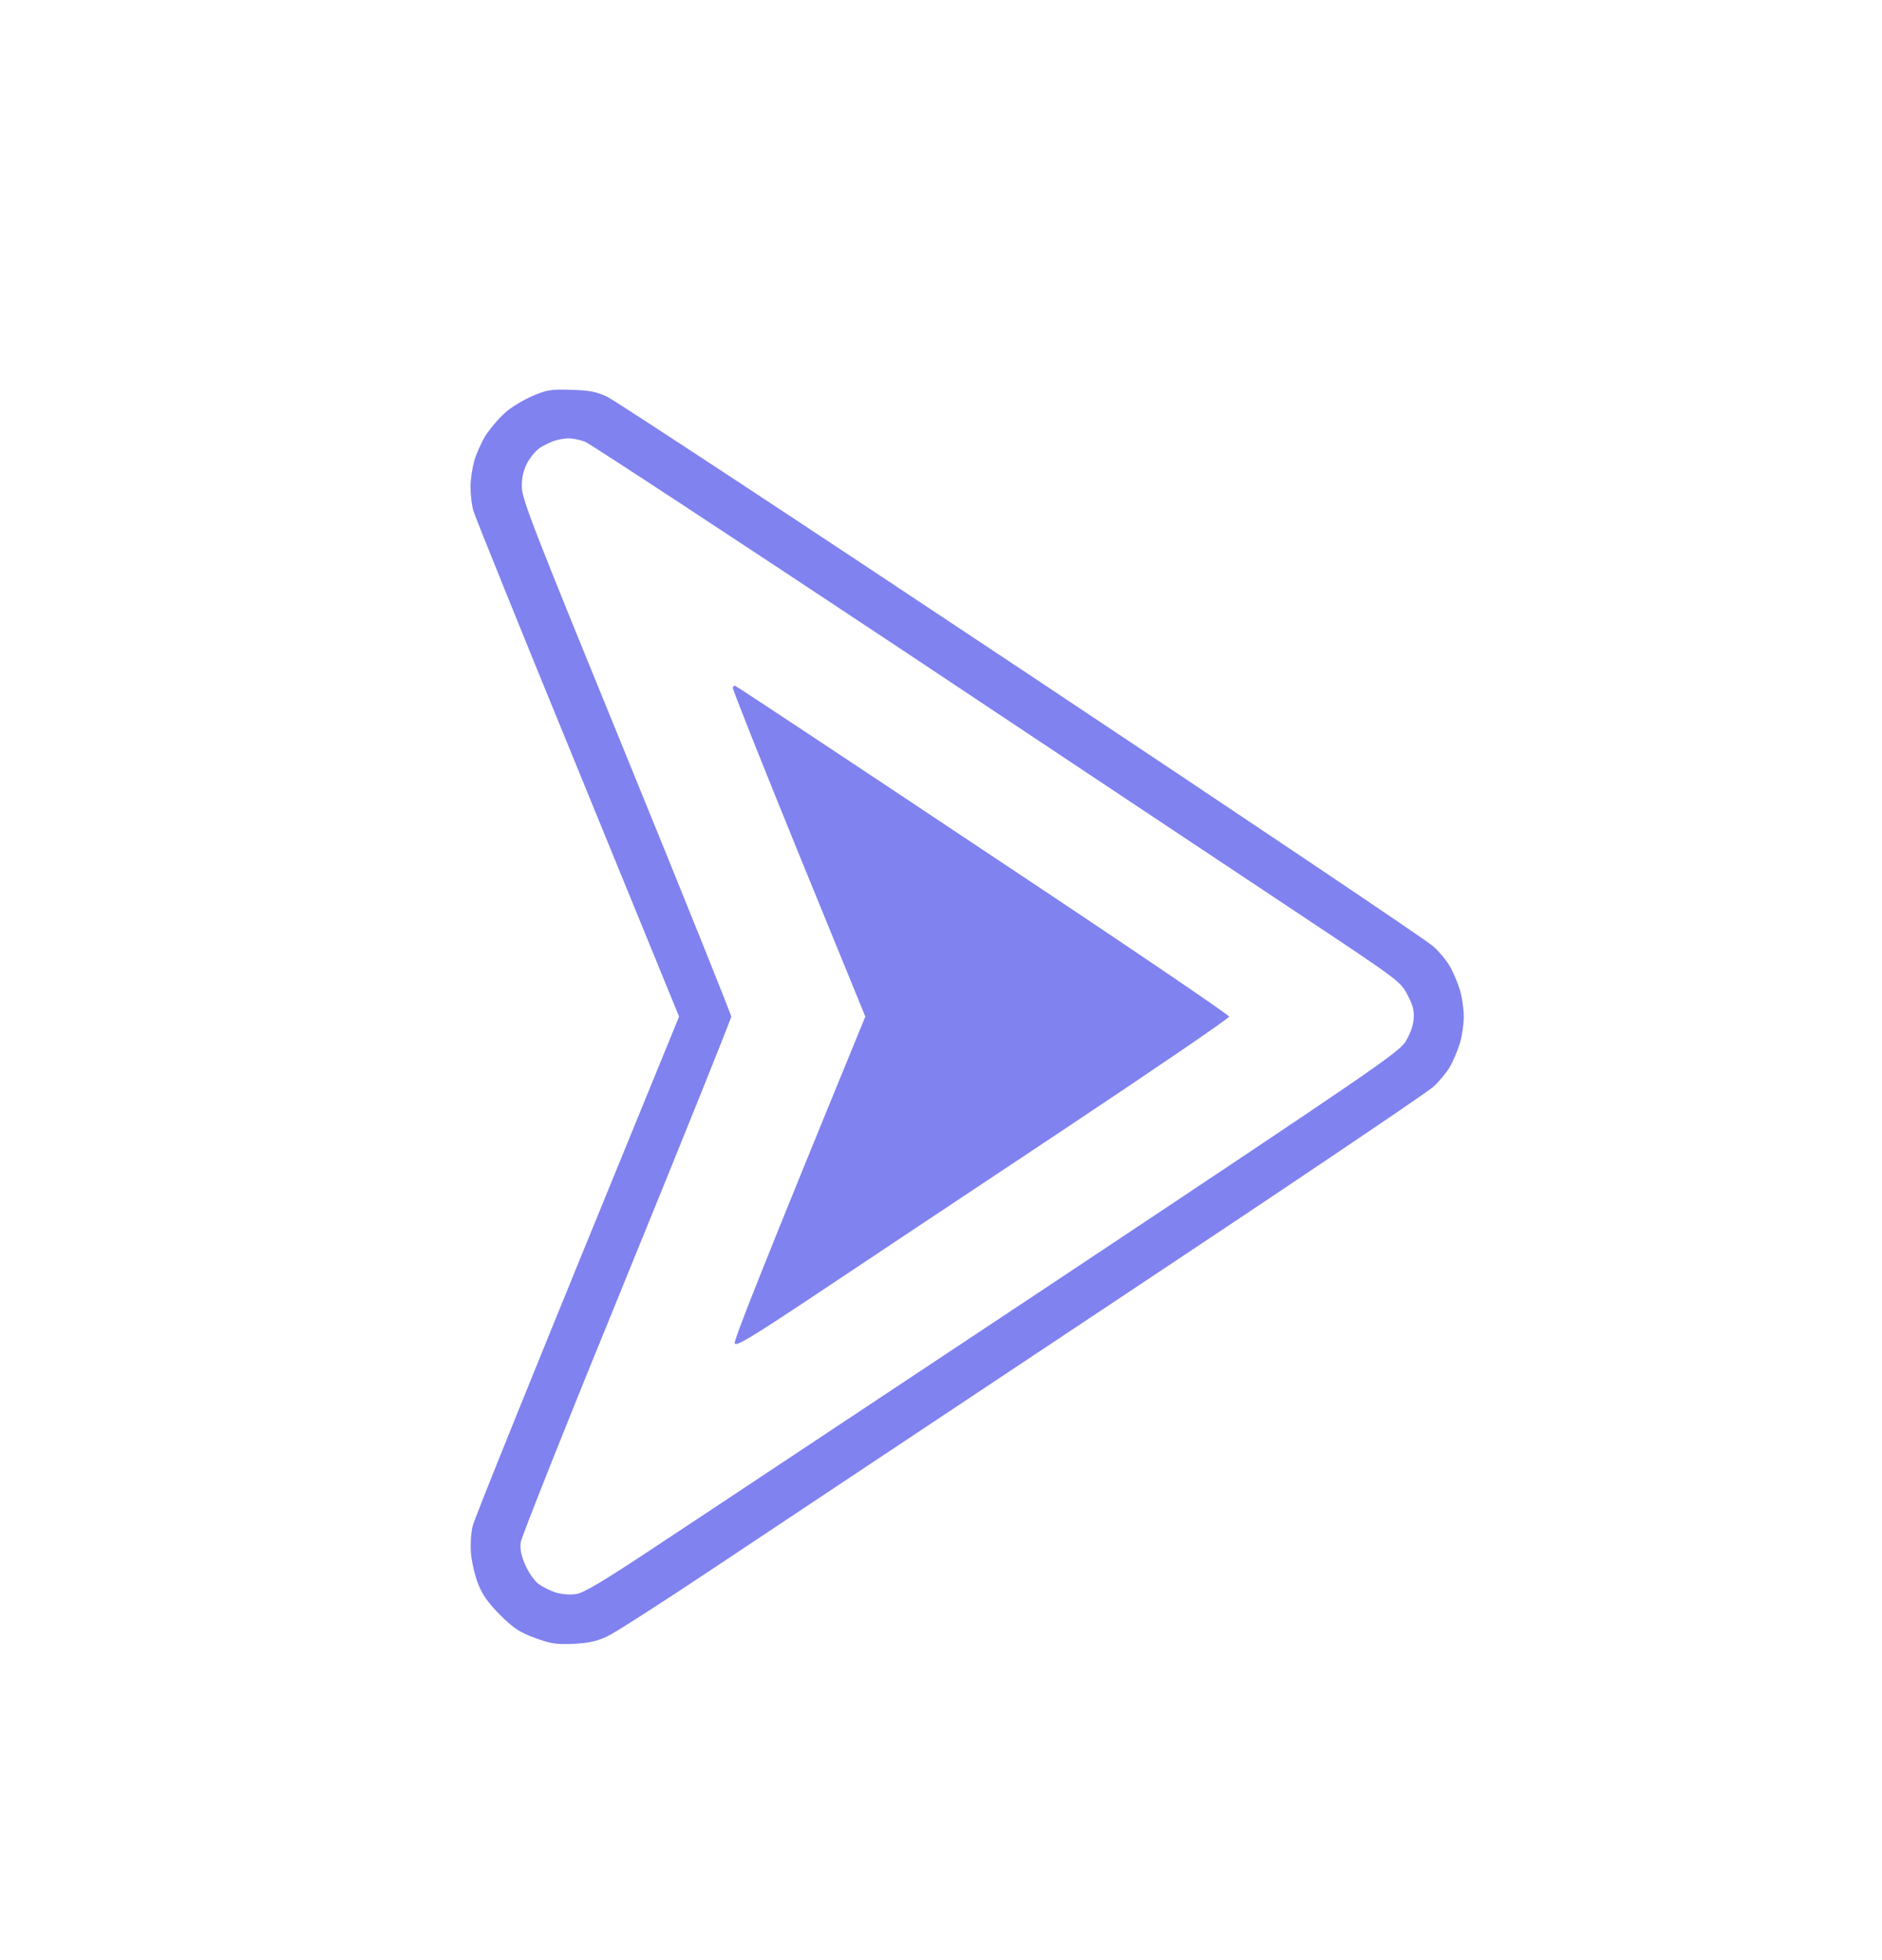 <svg width="24" height="25" viewBox="0 0 24 25" fill="none" xmlns="http://www.w3.org/2000/svg">
<path fill-rule="evenodd" clip-rule="evenodd" d="M7.282 4.972C7.511 4.978 7.602 4.994 7.742 5.06C7.837 5.103 10.218 6.67 13.03 8.542C15.842 10.412 18.204 12 18.28 12.072C18.356 12.14 18.451 12.256 18.489 12.325C18.53 12.394 18.587 12.528 18.616 12.622C18.645 12.716 18.667 12.872 18.667 12.966C18.667 13.06 18.645 13.216 18.616 13.31C18.587 13.403 18.53 13.538 18.489 13.607C18.451 13.675 18.356 13.791 18.28 13.86C18.204 13.932 16.349 15.182 14.154 16.639C11.96 18.099 9.658 19.628 9.04 20.041C8.422 20.453 7.837 20.828 7.742 20.872C7.615 20.932 7.501 20.957 7.314 20.966C7.096 20.975 7.029 20.966 6.823 20.891C6.627 20.819 6.551 20.769 6.377 20.597C6.225 20.444 6.152 20.341 6.098 20.203C6.057 20.1 6.016 19.925 6.006 19.812C5.997 19.7 6.006 19.544 6.029 19.459C6.048 19.378 6.646 17.884 8.66 12.966L7.365 9.799C6.652 8.061 6.054 6.579 6.035 6.51C6.016 6.441 6 6.307 6 6.213C6 6.119 6.022 5.963 6.051 5.869C6.079 5.775 6.146 5.628 6.199 5.544C6.256 5.46 6.364 5.331 6.443 5.263C6.522 5.191 6.681 5.097 6.792 5.05C6.972 4.972 7.032 4.963 7.282 4.972ZM6.88 5.716C6.83 5.75 6.76 5.835 6.722 5.907C6.675 6.001 6.652 6.094 6.655 6.213C6.655 6.366 6.808 6.754 7.992 9.652C8.726 11.45 9.325 12.941 9.325 12.966C9.325 12.991 8.726 14.482 7.992 16.28C7.257 18.077 6.649 19.603 6.64 19.672C6.63 19.762 6.646 19.844 6.703 19.969C6.744 20.062 6.82 20.172 6.874 20.206C6.925 20.244 7.023 20.291 7.093 20.313C7.162 20.334 7.276 20.344 7.346 20.331C7.441 20.319 7.697 20.166 8.343 19.737C8.822 19.422 11.152 17.874 13.521 16.302C17.479 13.669 17.834 13.425 17.922 13.288C17.98 13.194 18.021 13.085 18.027 12.997C18.037 12.891 18.017 12.816 17.948 12.688C17.862 12.519 17.834 12.5 16.608 11.684C15.921 11.228 13.603 9.686 11.463 8.261C9.319 6.838 7.517 5.654 7.457 5.632C7.396 5.61 7.305 5.591 7.251 5.591C7.197 5.591 7.115 5.607 7.061 5.625C7.007 5.644 6.928 5.685 6.877 5.716H6.88Z" fill="#8082EF"/>
<path d="M10.183 10.881C9.714 9.73 9.338 8.783 9.344 8.77V8.767C9.353 8.755 9.366 8.745 9.372 8.745C9.382 8.745 10.804 9.686 12.53 10.837C14.258 11.984 15.674 12.944 15.674 12.966C15.674 12.988 14.711 13.644 13.537 14.426C12.362 15.207 10.946 16.148 10.395 16.517C9.562 17.071 9.385 17.177 9.369 17.133C9.357 17.099 9.673 16.286 11.035 12.966L10.183 10.881Z" fill="#8082EF"/>
</svg>

